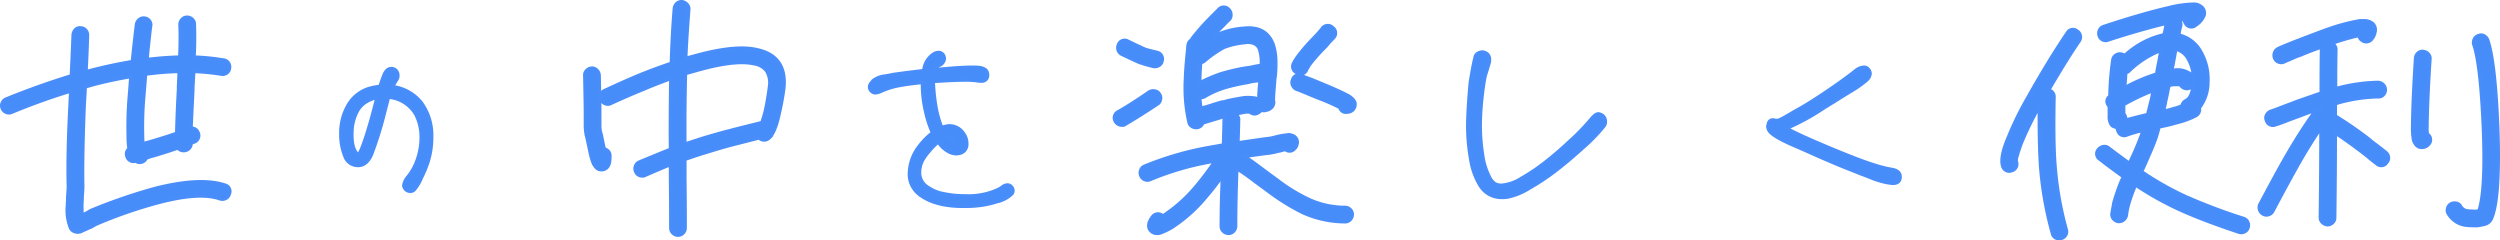 <svg xmlns="http://www.w3.org/2000/svg" width="392.273" height="37.734" viewBox="0 0 392.273 37.734">
  <path id="パス_5705" data-name="パス 5705" d="M27.461,8.214q.093-3.643.28-6.819V.929q.093-1.775.093-2.382a45.376,45.376,0,0,0-5.231.42q-.14,1.821-.28,3.5a55.21,55.21,0,0,0-.187,6.165q0,.234.023.654t.023.607a.507.507,0,0,1,.187-.093.764.764,0,0,1,.187-.047q.14-.047.234-.07t.163-.047a.384.384,0,0,1,.117-.023Q26.06,8.728,27.461,8.214Zm2.8-17.093q.093,2.662-.047,5.137a34.625,34.625,0,0,1,4.624.467,1,1,0,0,1,.747.444,1.076,1.076,0,0,1,.187.864,1,1,0,0,1-.444.747,1.076,1.076,0,0,1-.864.187,35.886,35.886,0,0,0-4.3-.42q-.047.981-.14,2.475v.467q-.234,4.67-.28,5.931a1.06,1.06,0,0,1,1.074.654,1.085,1.085,0,0,1-.607,1.541q-.374.14-.467.187v.047a1.046,1.046,0,0,1-.35.794,1.16,1.16,0,0,1-.817.327,1.064,1.064,0,0,1-.887-.42q-2.055.7-3.97,1.261a1.052,1.052,0,0,0-.21.047q-.163.047-.3.093-.093.047-.514.187a1.107,1.107,0,0,1-1.4.607l-.28-.14a1.009,1.009,0,0,1-.841-.093.974.974,0,0,1-.514-.654,1.046,1.046,0,0,1,.327-1.214,11.544,11.544,0,0,1-.14-1.962,58.07,58.07,0,0,1,.187-6.352q.047-.514.117-1.494t.117-1.494q-1.821.327-2.475.467Q15.272.322,13.123.975V1.3q-.047.934-.14,2.382-.327,8.22-.234,12.843,0,.514-.093,1.728,0,.28-.023.7t-.023.607q0,1.074.047,1.494a.135.135,0,0,1,.093-.047,8.872,8.872,0,0,0,1.214-.654,85.178,85.178,0,0,1,10.181-3.5q7.052-1.775,10.882-.514a1.021,1.021,0,0,1,.7,1.448,1.065,1.065,0,0,1-.56.677,1.167,1.167,0,0,1-.887.07q-3.176-1.121-9.574.56a72.055,72.055,0,0,0-9.761,3.363H14.9l-.047.047-.28.14q-.14.093-.4.234a2.694,2.694,0,0,1-.4.187.358.358,0,0,0-.14.047q-.467.234-.934.42l-.234.117a.564.564,0,0,1-.187.07,1.433,1.433,0,0,0-.187.023,1.433,1.433,0,0,1-.187.023,3.868,3.868,0,0,1-.42-.093,1.132,1.132,0,0,1-.654-.514,7.493,7.493,0,0,1-.514-3.643q0-.187.023-.63t.023-.724q.093-1.168.093-1.588-.14-5.044.28-12.983,0-.187.093-1.962Q6.211,3.03,1.588,4.945a1.1,1.1,0,0,1-.887,0,1.157,1.157,0,0,1-.607-.607,1.1,1.1,0,0,1,0-.887A1.157,1.157,0,0,1,.7,2.844Q5.885.742,10.928-.8q.234-5,.28-6.4a1.315,1.315,0,0,1,.374-.841.938.938,0,0,1,.794-.28,1.081,1.081,0,0,1,.794.327,1.138,1.138,0,0,1,.327.841q-.093,3.036-.234,5.7,2.055-.56,4.063-.981.841-.187,3.176-.607.374-3.643.654-5.838a1.233,1.233,0,0,1,.444-.747,1.086,1.086,0,0,1,.817-.234,1.1,1.1,0,0,1,.771.42.972.972,0,0,1,.21.841q-.047.28-.257,2.172t-.3,3.059q2.849-.327,5.091-.374.14-2.475.047-5.091a1.16,1.16,0,0,1,.327-.817A1.046,1.046,0,0,1,29.1-10a1.16,1.16,0,0,1,.817.327A1.046,1.046,0,0,1,30.263-8.879ZM65.821,3.369A8.668,8.668,0,0,1,67.5,8.781a12.885,12.885,0,0,1-.63,4.1,18.913,18.913,0,0,1-1,2.364,6.938,6.938,0,0,1-1.1,1.839.86.86,0,0,1-.63.263,1.016,1.016,0,0,1-.946-.578.806.806,0,0,1-.105-.315,2.543,2.543,0,0,1,.63-1.366,8.826,8.826,0,0,0,1.55-2.863,10.491,10.491,0,0,0,.552-3.336,7.786,7.786,0,0,0-.841-3.625A5.435,5.435,0,0,0,63.168,3.4a5.331,5.331,0,0,0-2.443-.814L60.357,4l-.263,1a56.086,56.086,0,0,1-2.023,6.515Q57.31,13.3,55.944,13.3a2.162,2.162,0,0,1-2.1-1.5,8.952,8.952,0,0,1-.63-3.494,8.57,8.57,0,0,1,1.261-4.676,5.749,5.749,0,0,1,3.678-2.574q.473-.105,1.208-.21.42-1.261.683-1.891.42-.893,1.1-.893a.984.984,0,0,1,.762.315,1.122,1.122,0,0,1,.289.788,1.06,1.06,0,0,1-.21.683L61.355.9A6.889,6.889,0,0,1,65.821,3.369Zm-9.93,8.144q.263.21,1.077-2.18t1.6-5.49l.315-1.208a5.887,5.887,0,0,0-1.314.473,3.9,3.9,0,0,0-1.839,1.839A7.192,7.192,0,0,0,55,7.677Q54.84,10.672,55.891,11.513ZM107.229,9.9q.42-.14,1.284-.42t1.284-.42q2.8-.841,4.483-1.261.841-.234,5-1.261a.19.19,0,0,1,.047-.14,17.433,17.433,0,0,0,.56-1.962q.42-2.055.607-3.69A3.539,3.539,0,0,0,120-1.593a3.061,3.061,0,0,0-1.938-1.074q-2.709-.607-7.893.747-.56.14-2.849.794Q107.182,4.291,107.229,9.9ZM93.779-.893q.093,4.857.093,5.744V7a4.992,4.992,0,0,0,.093.981l.14.467q.093.467.234,1.144t.234,1.1a1.065,1.065,0,0,1,.887,1.121,5.018,5.018,0,0,1-.047.841,1.777,1.777,0,0,1-.28.794,1.2,1.2,0,0,1-1.027.514,1.081,1.081,0,0,1-.794-.327,1.754,1.754,0,0,1-.163-.187,2.46,2.46,0,0,1-.14-.21.9.9,0,0,0-.117-.163,9.617,9.617,0,0,1-.56-1.868q-.56-2.662-.607-2.755a8.806,8.806,0,0,1-.14-1.4V4.805q0-.841-.093-5.6a1,1,0,0,1,.28-.817,1.264,1.264,0,0,1,.841-.4,1.081,1.081,0,0,1,.794.327A1.268,1.268,0,0,1,93.779-.893Zm.887,2.382q3.316-1.541,5.6-2.475,2.569-1.027,4.81-1.775.14-4.717.467-8.593a1.221,1.221,0,0,1,.4-.794,1.067,1.067,0,0,1,.864-.28,1.338,1.338,0,0,1,.771.444,1.04,1.04,0,0,1,.257.817q-.374,4.95-.467,7.613.374-.093,1.121-.3t1.121-.3q5.744-1.494,8.92-.747,4.624.981,4.25,5.838a37.318,37.318,0,0,1-.7,3.97q-.654,3.176-1.635,4.063a1.128,1.128,0,0,1-1.588,0q-1.962.514-4.016,1.027-1.635.42-4.343,1.261-1.121.327-3.269,1.074V15.36q.047,3.876.047,7.706a1.16,1.16,0,0,1-.327.817,1.046,1.046,0,0,1-.794.35,1.16,1.16,0,0,1-.817-.327,1.1,1.1,0,0,1-.35-.841q0-3.83-.047-7.706v-2.2q-1.494.607-3.97,1.681a1.109,1.109,0,0,1-.864.023,1.052,1.052,0,0,1-.63-.63,1.109,1.109,0,0,1-.023-.864,1.062,1.062,0,0,1,.584-.63q2.008-.841,4.9-2.008-.047-4.39.047-11.069-2.522.934-3.83,1.494-3.082,1.261-5.511,2.382a1.042,1.042,0,0,1-.887.07,1.063,1.063,0,0,1-.654-.584A1.072,1.072,0,0,1,94.666,1.489Zm63.416,14.857a1,1,0,0,1,.447.368.912.912,0,0,1,.184.525.942.942,0,0,1-.158.473,4.931,4.931,0,0,1-2.364,1.261,14.921,14.921,0,0,1-3.573.683q-.578.053-1.734.053-4.624,0-7.04-2a4,4,0,0,1-1.419-3.2,7.189,7.189,0,0,1,1.629-4.361,10.73,10.73,0,0,1,2-2A16.357,16.357,0,0,1,145,4.945a18.589,18.589,0,0,1-.525-4.676q-2.469.263-3.52.473a12.128,12.128,0,0,0-3.047.946,2.388,2.388,0,0,1-.788.21.945.945,0,0,1-.736-.368.9.9,0,0,1-.21-.578.987.987,0,0,1,.263-.63q.263-.315.315-.368a3.613,3.613,0,0,1,1.76-.709q1.13-.184,1.287-.236,1.366-.21,4.886-.63a3.5,3.5,0,0,1,1.681-2.68A1.4,1.4,0,0,1,147-4.46a.879.879,0,0,1,.841.525,1.72,1.72,0,0,1,.105.42,1.254,1.254,0,0,1-.841,1.1,1.147,1.147,0,0,0-.578.63l3.2-.263q1.681-.105,2.574-.105a9.058,9.058,0,0,1,1.156.053,1.978,1.978,0,0,1,.946.368,1.034,1.034,0,0,1,.315.841.889.889,0,0,1-1,.946,3.13,3.13,0,0,1-.683-.053A12.13,12.13,0,0,0,150.989-.1q-1.419,0-4.781.21a29.53,29.53,0,0,0,.42,4.046,16.511,16.511,0,0,0,.893,3.152,3.535,3.535,0,0,1,1.261-.263,2.62,2.62,0,0,1,2.154,1.208,2.593,2.593,0,0,1,.525,1.629,1.43,1.43,0,0,1-1,1.471,2.874,2.874,0,0,1-.63.105,2.7,2.7,0,0,1-1.471-.473,4.594,4.594,0,0,1-1.208-1.1l-.21-.263a12.292,12.292,0,0,0-1.471,1.524,8.383,8.383,0,0,0-1,1.419,4.409,4.409,0,0,0-.42,1.786,2.637,2.637,0,0,0,1.261,2.312,6.211,6.211,0,0,0,2.469,1.025,15.857,15.857,0,0,0,3.363.342,11.2,11.2,0,0,0,5.254-1,7.254,7.254,0,0,0,.709-.447A1.219,1.219,0,0,1,158.082,16.346Zm-8.354-6.673a1.15,1.15,0,0,0-1.366-.893A2.3,2.3,0,0,0,149.728,9.674ZM197.505-.1a3.053,3.053,0,0,1-.4.093,2.388,2.388,0,0,1-.4.047,7.7,7.7,0,0,0-1.168.234,29.349,29.349,0,0,0-3.549.794,14.142,14.142,0,0,0-3.176,1.4,1.026,1.026,0,0,1-.794.14,16.513,16.513,0,0,0,.187,1.681l.911-.257q.584-.163.817-.257,1.168-.374,1.635-.467a1.6,1.6,0,0,0,.3-.047,1.428,1.428,0,0,0,.3-.093q.934-.234,2.662-.514a5.949,5.949,0,0,1,1.494,0,2.213,2.213,0,0,1,.794.187l.14-.14q0-.794.187-2.662A.19.19,0,0,1,197.505-.1Zm.14-2.335a7.016,7.016,0,0,0-.28-2.522,1.541,1.541,0,0,0-.654-.794,2.417,2.417,0,0,0-1.588-.234,12.25,12.25,0,0,0-3.316.747,17.6,17.6,0,0,0-3.082,2.148,1.028,1.028,0,0,1-.56.234q-.14,1.588-.14,2.709a1.638,1.638,0,0,0-.047.467,22.349,22.349,0,0,1,3.363-1.448,32.995,32.995,0,0,1,3.783-.887,8.6,8.6,0,0,0,1.168-.187q.187-.047.584-.117t.584-.117ZM176.769-6.217q2.429,1.168,2.709,1.261t.467.14l1.308.327a1.075,1.075,0,0,1,.841,1.4.99.99,0,0,1-.514.7,1.263,1.263,0,0,1-.887.14q-.747-.187-1.4-.374-.14-.047-.327-.117a.9.9,0,0,0-.28-.07q-.794-.327-2.942-1.354a1.15,1.15,0,0,1-.56-.654,1.127,1.127,0,0,1,.047-.841A1.036,1.036,0,0,1,176.769-6.217ZM175.181,4.852q2.055-1.168,4.9-3.129a1.263,1.263,0,0,1,.887-.14,1.022,1.022,0,0,1,.7.467,1.051,1.051,0,0,1,.187.864,1.036,1.036,0,0,1-.467.724q-2.662,1.775-5.044,3.176a1.129,1.129,0,0,1-.864.117,1.1,1.1,0,0,1-.677-.49A1.056,1.056,0,0,1,175.181,4.852ZM208.994-6.73q-.14.14-.467.49t-.467.537q-.187.234-1.074,1.121-1.027,1.121-1.681,1.962-.047.047-.514.841a1,1,0,0,1-1.541.514,1.051,1.051,0,0,1-.514-1.541,7.267,7.267,0,0,1,.747-1.168,26.549,26.549,0,0,1,1.868-2.2q.047-.047.49-.514t.537-.56q.747-.841.841-.981a1.063,1.063,0,0,1,1.635-.14A1.063,1.063,0,0,1,208.994-6.73ZM204.043-.8h.047a.135.135,0,0,0,.093.047l.28.14q.14.047,1.027.374Q207.546.6,208.433.975q2.008.887,2.709,1.261a3.4,3.4,0,0,1,.887.654,1.623,1.623,0,0,1,.327.514,1.3,1.3,0,0,1-.327,1.168,1.3,1.3,0,0,1-.654.327.984.984,0,0,0-.163.023,1.082,1.082,0,0,1-.21.023.981.981,0,0,1-1.027-.747q-.981-.514-2.429-1.121-.514-.187-1.494-.584t-1.4-.584q-.374-.14-1.027-.42a.717.717,0,0,0-.28-.093.19.19,0,0,0-.14-.047,1.259,1.259,0,0,1-.63-.607,1.039,1.039,0,0,1-.023-.887A1.02,1.02,0,0,1,204.043-.8ZM179.291,13.4a49.117,49.117,0,0,1,9.574-2.849q.514-.093,1.448-.257t1.4-.257q.093-3.363.093-3.876a1.637,1.637,0,0,1,.234-.607q-.654.187-1.4.42-1.121.327-2.148.654a1.121,1.121,0,0,1-.794.7,1.263,1.263,0,0,1-.887-.14.99.99,0,0,1-.514-.7,24.207,24.207,0,0,1-.56-6.725q.047-1.775.374-4.857a1.16,1.16,0,0,1,.047-.42,1.006,1.006,0,0,1,.514-.887,1.821,1.821,0,0,1,.187-.327,35.343,35.343,0,0,1,2.9-3.269l.467-.467.7-.7a1.06,1.06,0,0,1,1.635-.047,1.194,1.194,0,0,1,.35.817,1.034,1.034,0,0,1-.3.817,8.387,8.387,0,0,0-.747.747l-.467.467q-.327.327-.817.841t-.677.7a6.535,6.535,0,0,1,.934-.467,12.055,12.055,0,0,1,4.11-.981q3.456-.374,4.577,2.522a8.7,8.7,0,0,1,.42,2.522,20.119,20.119,0,0,1-.093,2.569,2.02,2.02,0,0,0-.07.444q-.023.3-.023.444-.187,2.055-.187,2.709V3.17a.414.414,0,0,1,.047.187,1.243,1.243,0,0,1-.14.56,1.346,1.346,0,0,1-.514.514l-.28.14h-.14l-.093.047a1.159,1.159,0,0,1-.794,0l-.187.187a1.246,1.246,0,0,1-.327.234,1.018,1.018,0,0,1-1.261-.14h-.654q-.28.047-.864.163l-.817.163a.925.925,0,0,1,.56,1.027q0,.56-.093,3.456,4.157-.607,4.624-.654a6.719,6.719,0,0,0,1.354-.28h.047a8.392,8.392,0,0,1,1.588-.28,1.417,1.417,0,0,1,.42-.047,2.11,2.11,0,0,1,.654.187,1.106,1.106,0,0,1,.56,1.354,1.186,1.186,0,0,1-.374.654,1,1,0,0,1-1.448.14q-.047,0-.887.234h-.093a12.579,12.579,0,0,1-1.494.327q-.841.093-2.172.28t-1.751.234q1.027.654,2.942,2.1,1.635,1.214,2.1,1.541a26.974,26.974,0,0,0,5,3.082,13.549,13.549,0,0,0,5.7,1.261,1.16,1.16,0,0,1,.817.327,1.046,1.046,0,0,1,.35.794,1.16,1.16,0,0,1-.327.817,1.1,1.1,0,0,1-.841.35,16.237,16.237,0,0,1-6.632-1.448,34.235,34.235,0,0,1-5.417-3.363l-2.1-1.541a31.139,31.139,0,0,0-2.8-1.962q-.187,5.044-.187,8.967a1.16,1.16,0,0,1-.327.817,1.046,1.046,0,0,1-.794.35,1.16,1.16,0,0,1-.817-.327,1.1,1.1,0,0,1-.35-.841q0-3.6.187-7.846a41.035,41.035,0,0,1-2.615,3.363,23.7,23.7,0,0,1-5.371,4.764,13.677,13.677,0,0,1-1.541.747,1.55,1.55,0,0,1-.607.14,1.88,1.88,0,0,1-.514-.047,1.339,1.339,0,0,1-.747-.56,1.165,1.165,0,0,1-.14-.841.9.9,0,0,1,.14-.467,2.768,2.768,0,0,1,.42-.7,1.063,1.063,0,0,1,1.635-.14l.047-.047q.093,0,.093-.047a23.376,23.376,0,0,0,4.857-4.3,45.256,45.256,0,0,0,3.176-4.2,5.193,5.193,0,0,1-.537.093,3.039,3.039,0,0,0-.49.093,44.54,44.54,0,0,0-9.107,2.709,1.109,1.109,0,0,1-.864.023,1.052,1.052,0,0,1-.63-.63,1.109,1.109,0,0,1-.023-.864A1.062,1.062,0,0,1,179.291,13.4ZM233.472-3.26a1.108,1.108,0,0,0-.832-1.22.617.617,0,0,0-.277-.055,1.409,1.409,0,0,0-.749.222.831.831,0,0,0-.416.61q-.222.832-.444,2.08T230.422.4q-.388,4.381-.388,6.655a29.545,29.545,0,0,0,.471,5.269,10.924,10.924,0,0,0,1.47,4.1,3.919,3.919,0,0,0,3.494,1.886,4.594,4.594,0,0,0,.832-.055,10.231,10.231,0,0,0,3.438-1.414,36.143,36.143,0,0,0,3.771-2.468q2-1.5,4.492-3.744a27.115,27.115,0,0,0,3.438-3.522,1.119,1.119,0,0,0,.222-.721,1.21,1.21,0,0,0-.5-1,1.946,1.946,0,0,0-.555-.222,1,1,0,0,0-.638.25,5.57,5.57,0,0,0-.749.8,34.1,34.1,0,0,1-3.05,3.133q-2.107,1.969-3.882,3.355a30.727,30.727,0,0,1-3.771,2.551,6.85,6.85,0,0,1-3.106,1.109,2.1,2.1,0,0,1-1.081-.222,2.6,2.6,0,0,1-.749-.832,10.878,10.878,0,0,1-1.192-3.744A29.527,29.527,0,0,1,232.03,7a39.69,39.69,0,0,1,.222-3.965q.222-2.191.5-3.577.055-.277.277-.971t.444-1.525ZM292.647-.1a1.559,1.559,0,0,0,.555-1.054,1.118,1.118,0,0,0-.388-.776.824.824,0,0,0-.61-.222,2.358,2.358,0,0,0-1.386.61Q289.208-.265,286.6,1.51t-4.27,2.718a9.86,9.86,0,0,1-1,.555q-1.664,1-2.191,1.248a1.305,1.305,0,0,1-.915.139l-.222-.055a.73.73,0,0,0-.776.555l-.111.5a1.7,1.7,0,0,0,.222.666q.61.887,3.66,2.218l2.163.943q4.437,2,7.321,3.106l1.386.555q.333.111,1.442.555a14.553,14.553,0,0,0,2.052.666,10.218,10.218,0,0,0,1.386.222q1.165,0,1.165-1.054,0-.943-1.331-1.165a19.248,19.248,0,0,1-2.662-.666q-2.218-.666-7.127-2.718t-6.683-3.05a34.918,34.918,0,0,0,5.879-3.217l1.719-1.054q.333-.222,2.357-1.47A16.947,16.947,0,0,0,292.647-.1Zm45.48-.981q.234-1.354.327-1.728.28-1.588.374-1.962A14.808,14.808,0,0,0,333.783-1.5a1.083,1.083,0,0,1-.467.234q-.093,1.635-.187,2.335A26.959,26.959,0,0,1,338.126-1.079Zm2.429-.56a.8.8,0,0,1,.327-.047,3.376,3.376,0,0,1,2.2.374,1.374,1.374,0,0,1,.7.607.731.731,0,0,1,.14.187,6.438,6.438,0,0,0-.794-2.849,3.043,3.043,0,0,0-1.961-1.588L340.7-2.387a3.225,3.225,0,0,0-.093.374A2.007,2.007,0,0,0,340.555-1.64Zm-3.83,6.912.654-2.615a10.445,10.445,0,0,1,.233-1.121,33.9,33.9,0,0,0-4.624,2.2V5.179a1.076,1.076,0,0,1,.28.981Q334.2,5.879,336.725,5.272Zm2.522-.514q.187-.047.677-.163t.771-.21a9.114,9.114,0,0,0,1.4-.467,1.311,1.311,0,0,1,.654-.841q.887-.42,1.121-2.382a1.1,1.1,0,0,1-.677.49,1.129,1.129,0,0,1-.817-.07,1.358,1.358,0,0,1-.514-.467A.135.135,0,0,0,341.769.6h-.747a3.236,3.236,0,0,0-.934.14q-.467,2.335-.514,2.429-.047.327-.163.841T339.247,4.758Zm-17.187-2.2q-.14,6.819.14,10.555a52.718,52.718,0,0,0,1.775,10.228,1.043,1.043,0,0,1-.093.864,1.169,1.169,0,0,1-.7.537,1.1,1.1,0,0,1-.887-.093.99.99,0,0,1-.514-.7A54.412,54.412,0,0,1,319.912,13.3q-.234-3.783-.187-9.247a53.7,53.7,0,0,0-2.709,5.511,20.394,20.394,0,0,0-.747,2.2,2.3,2.3,0,0,0-.14.7v.187a1.039,1.039,0,0,1-.023.887,1.065,1.065,0,0,1-.677.56,1.039,1.039,0,0,1-.887-.023,1.065,1.065,0,0,1-.56-.677q-.467-1.448.934-4.67a50.422,50.422,0,0,1,3.036-6.165q3.363-5.978,6.165-10.088A1.014,1.014,0,0,1,325.7-7.8a1.059,1.059,0,0,1,.49.747,1.081,1.081,0,0,1-.21.841q-1.915,2.8-4.764,7.659A1.055,1.055,0,0,1,322.061,2.563ZM341.909-8.552a7.664,7.664,0,0,0-.233,1.168.414.414,0,0,0-.047.187,5.27,5.27,0,0,1,3.5,2.709A8.591,8.591,0,0,1,346.206.158a6.52,6.52,0,0,1-1.354,4.086,1.085,1.085,0,0,1-.607,1.261A12.714,12.714,0,0,1,341.3,6.58a24.062,24.062,0,0,1-2.755.654q-.28,1.027-.42,1.494-.467,1.448-2.148,5.137a.293.293,0,0,0-.07.117.591.591,0,0,1-.07.14.227.227,0,0,0-.047.117,48.021,48.021,0,0,0,6.935,3.923,89.62,89.62,0,0,0,9.037,3.409,1.065,1.065,0,0,1,.677.56,1.167,1.167,0,0,1,.07.887,1.065,1.065,0,0,1-.56.677,1.167,1.167,0,0,1-.887.07q-5.6-1.868-9.177-3.479a49.32,49.32,0,0,1-7.075-3.946l-.14.42a25,25,0,0,0-.981,2.849,12.6,12.6,0,0,0-.28,1.494,1.2,1.2,0,0,1-.467.747,1.162,1.162,0,0,1-.841.234,1.233,1.233,0,0,1-.747-.444,1.086,1.086,0,0,1-.233-.817q.234-1.308.327-1.775a30.21,30.21,0,0,1,1.074-3.129,2.14,2.14,0,0,1,.117-.28q.07-.14.14-.3t.117-.3q-1.962-1.4-3.643-2.709a1.018,1.018,0,0,1-.234-1.588,1.282,1.282,0,0,1,.794-.444,1,1,0,0,1,.841.257q1.681,1.261,3.222,2.382v-.047a46.182,46.182,0,0,0,2.055-4.857.158.158,0,0,0,.047-.117.159.159,0,0,1,.047-.117,17.414,17.414,0,0,0-2.522.7,1.021,1.021,0,0,1-1.448-.7.875.875,0,0,1-.093-.467,1.529,1.529,0,0,1-.374-.093.97.97,0,0,1-.7-.607,2.6,2.6,0,0,1-.187-1.121V4.058a1.082,1.082,0,0,1-.14-.234.943.943,0,0,1,.234-1.4,46.235,46.235,0,0,1,.467-5.744,1.081,1.081,0,0,1,.49-.724,1.127,1.127,0,0,1,.864-.163,1.1,1.1,0,0,1,.514.234,13.274,13.274,0,0,1,6.165-3.269q.093-.374.14-.607.047-.187.117-.584t.117-.584Q335.137-7.9,330.561-6.4a1.039,1.039,0,0,1-.887-.023,1.065,1.065,0,0,1-.56-.677,1.166,1.166,0,0,1,.07-.887,1.065,1.065,0,0,1,.677-.56q5.931-1.962,10.181-2.942a17.315,17.315,0,0,1,4.063-.56,1.767,1.767,0,0,1,.934.327,1.254,1.254,0,0,1,.56,1.448,3.267,3.267,0,0,1-1.308,1.541,1.018,1.018,0,0,1-1.588-.234,1.12,1.12,0,0,1-.234-.654,2.916,2.916,0,0,0-.3.047q-.257.047-.444.093A1.012,1.012,0,0,1,341.909-8.552ZM356.06,4.758q.607-.187,2.008-.747,1.635-.607,2.1-.794,2.148-.747,3.783-1.308,0-4.67.047-6.772a.9.9,0,0,1,.14-.467q-1.775.607-3.316,1.261A16.168,16.168,0,0,0,359-3.321a3.089,3.089,0,0,0-.56.234l-.233.093a1.042,1.042,0,0,1-.887.07,1.063,1.063,0,0,1-.654-.584,1.183,1.183,0,0,1-.047-.864,1.148,1.148,0,0,1,.56-.677q.327-.187,2.8-1.168,3.643-1.4,5.231-1.962a30.1,30.1,0,0,1,4.81-1.261h.934a2.23,2.23,0,0,1,1.074.42,1.39,1.39,0,0,1,.374,1.448,2.128,2.128,0,0,1-.467.981A1.089,1.089,0,0,1,370.3-6.4a.99.99,0,0,1-.42-.7,37.687,37.687,0,0,0-3.923,1.121.228.228,0,0,1-.163.047.228.228,0,0,0-.163.047,1.06,1.06,0,0,1,.654,1.074q-.047,1.915-.047,6.025A26.627,26.627,0,0,1,372.92.228a1.268,1.268,0,0,1,.794.374,1.081,1.081,0,0,1,.327.794,1.1,1.1,0,0,1-.35.841,1,1,0,0,1-.817.28,24.911,24.911,0,0,0-6.352.981.753.753,0,0,1-.327.093V5.506a60.738,60.738,0,0,1,5.277,3.643,7.031,7.031,0,0,0,.56.467q.42.327.747.56,1.027.794,1.308,1.027a1.1,1.1,0,0,1,.444.747,1,1,0,0,1-.257.841,1.018,1.018,0,0,1-1.588.234q-.14-.093-.467-.35t-.607-.49l-.28-.234q-.28-.234-.7-.56t-.56-.42q-1.821-1.4-3.876-2.755v.093q0,5.791-.093,13.17a1.046,1.046,0,0,1-.35.794,1.16,1.16,0,0,1-.817.327,1.268,1.268,0,0,1-.794-.374,1.081,1.081,0,0,1-.327-.794q.093-7.286.093-13.123V7.42q-1.821,2.662-3.643,5.885-1.728,3.082-3.876,7.145a1.148,1.148,0,0,1-.677.56,1.056,1.056,0,0,1-.864-.093,1.148,1.148,0,0,1-.56-.677,1.183,1.183,0,0,1,.047-.864q2.942-5.511,3.923-7.192,2.242-3.923,4.437-7.005a1,1,0,0,1,1.214-.42v-.42q-1.821.607-2.9,1.027l-2.148.794q-1.4.56-2.055.747a1.039,1.039,0,0,1-.887-.023,1.065,1.065,0,0,1-.56-.677.941.941,0,0,1,.023-.841A1.24,1.24,0,0,1,356.06,4.758Zm24.986-8.173q-.42,6.585-.467,10.788a6.445,6.445,0,0,0,.047.934l.14.14a1.06,1.06,0,0,1-.047,1.635,1.388,1.388,0,0,1-1.074.374,1.136,1.136,0,0,1-.934-.607,1.837,1.837,0,0,1-.327-.981,8.84,8.84,0,0,1-.093-1.541q.047-4.343.467-10.882a1.176,1.176,0,0,1,.4-.817,1.04,1.04,0,0,1,.817-.257,1.221,1.221,0,0,1,.794.4A1,1,0,0,1,381.046-3.415Zm9.06-2.989q1.168,3.409,1.588,13.917.374,11.069-1.027,14.151a1.525,1.525,0,0,1-.654.7,1.882,1.882,0,0,1-.56.187,7.916,7.916,0,0,1-1.027.187q-1.121,0-1.494-.047a3.739,3.739,0,0,1-2.989-1.775.99.99,0,0,1-.163-.864,1.114,1.114,0,0,1,.49-.724,1.263,1.263,0,0,1,.887-.14.989.989,0,0,1,.7.514,1.428,1.428,0,0,0,1.261.7,9.555,9.555,0,0,0,1.214.047,1.215,1.215,0,0,1,.374-.047q1.074-3.222.7-12.8-.42-10.134-1.494-13.264a1.167,1.167,0,0,1,.07-.887,1.065,1.065,0,0,1,.677-.56.941.941,0,0,1,.841.023A1.24,1.24,0,0,1,390.106-6.4Z" transform="translate(0.251 12.684)" fill="#478dfa" stroke="#488dfa" stroke-width="0.5"/>
</svg>
